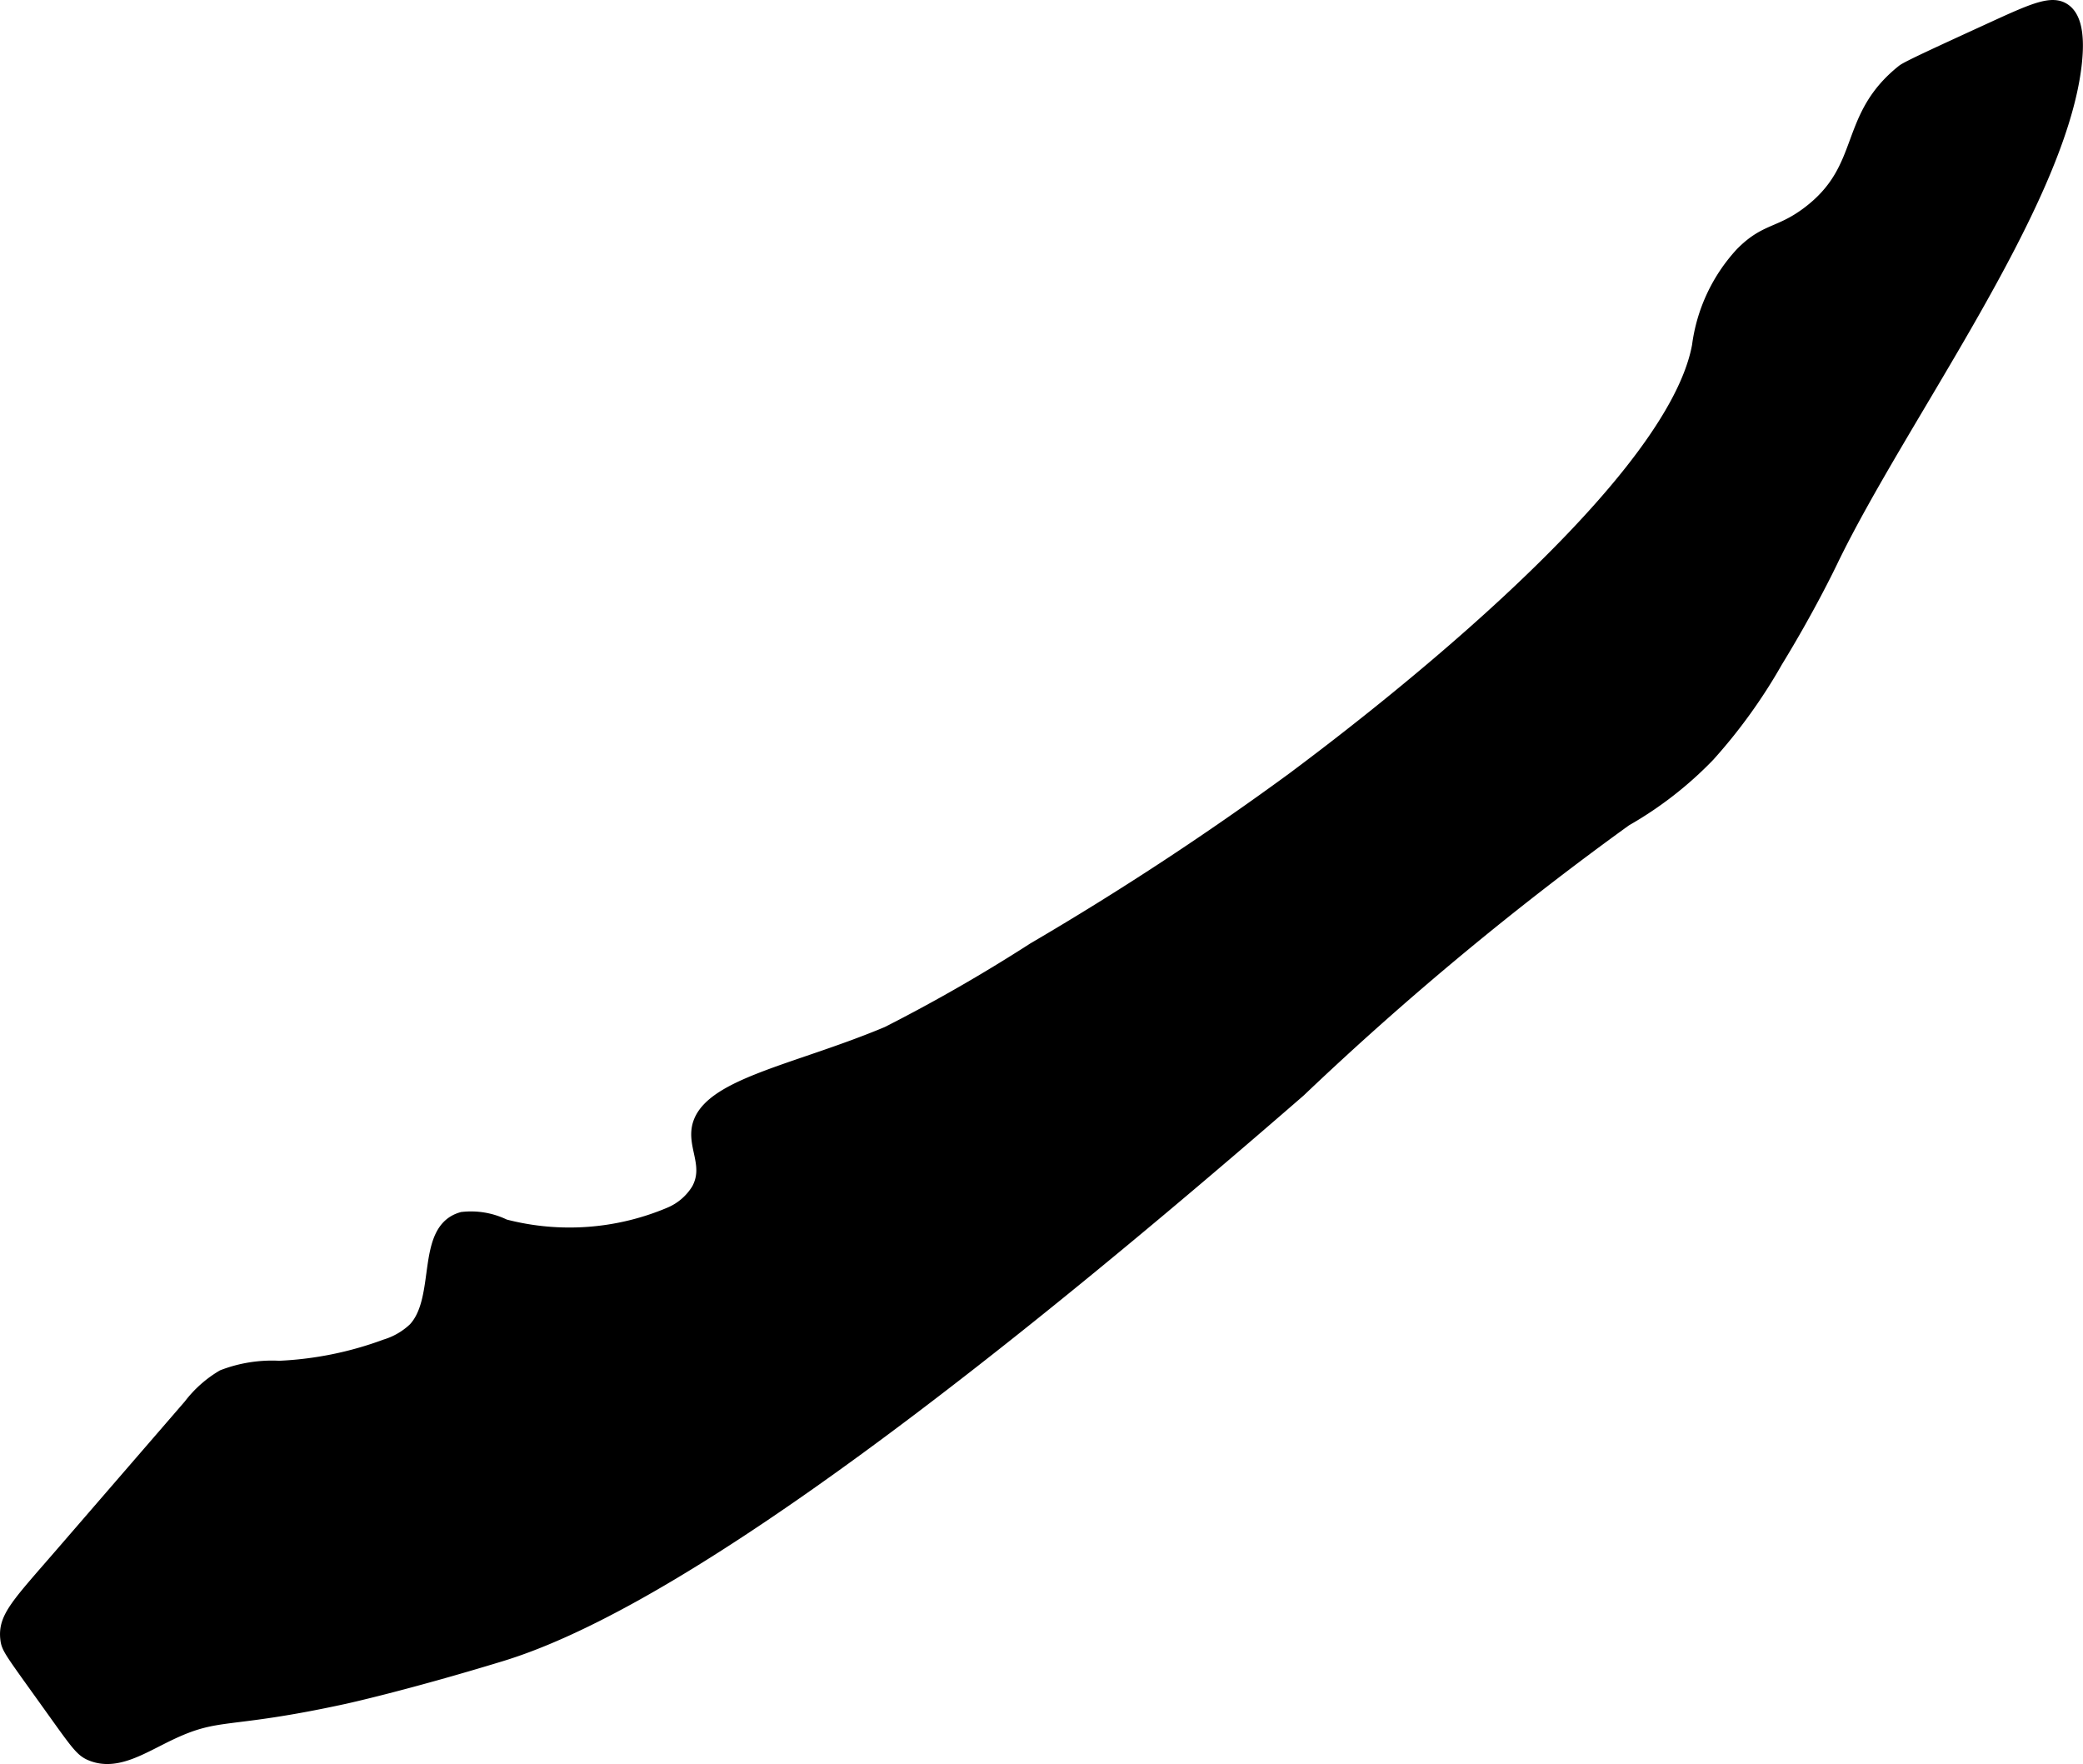 <?xml version="1.0" encoding="UTF-8"?>
<svg xmlns="http://www.w3.org/2000/svg"
     version="1.1"
     width="8.304mm"
     height="7.032mm"
     viewBox="0 0 23.538 19.934">
   <defs>
      <style type="text/css">
      .a {
        stroke: #000;
        stroke-miterlimit: 10;
        stroke-width: 0.15px;
      }
    </style>
   </defs>
   <path class="a"
         d="M21.505.803C21.555.763,21.889.61,22.556.304c.439-.201.633-.281.766-.194.088.057.177.204.126.631-.191,1.596-1.983,3.996-2.758,5.607-.025.051-.253.526-.619,1.124A6.049,6.049,0,0,1,19.306,8.534a4.171,4.171,0,0,1-.938.729,35.425,35.425,0,0,0-3.688,3.062c-4.431,3.849-7.318,5.856-9.021,6.375-1.089.332-1.766.48-1.766.48-1.354.295-1.414.143-1.984.416-.314.151-.595.341-.875.229-.113-.045-.157-.112-.479-.562-.431-.602-.465-.639-.477-.74-.03-.246.123-.39.635-.982q.716-.828,1.433-1.657a1.291,1.291,0,0,1,.372-.331,1.544,1.544,0,0,1,.637-.101,3.968,3.968,0,0,0,1.201-.243.826.826,0,0,0,.33-.192c.323-.349.079-1.121.538-1.247a.859.859,0,0,1,.476.082,2.913,2.913,0,0,0,1.865-.134.68.68,0,0,0,.323-.276c.137-.254-.028-.46.001-.678.067-.497,1.093-.65,2.142-1.091a18.811,18.811,0,0,0,1.651-.948,34.257,34.257,0,0,0,2.935-1.927c.608-.455,4.266-3.193,4.578-4.889a1.897,1.897,0,0,1,.486-1.041c.275-.279.425-.215.75-.458C21.11,1.9,20.837,1.336,21.505.803Z"/>
</svg>
